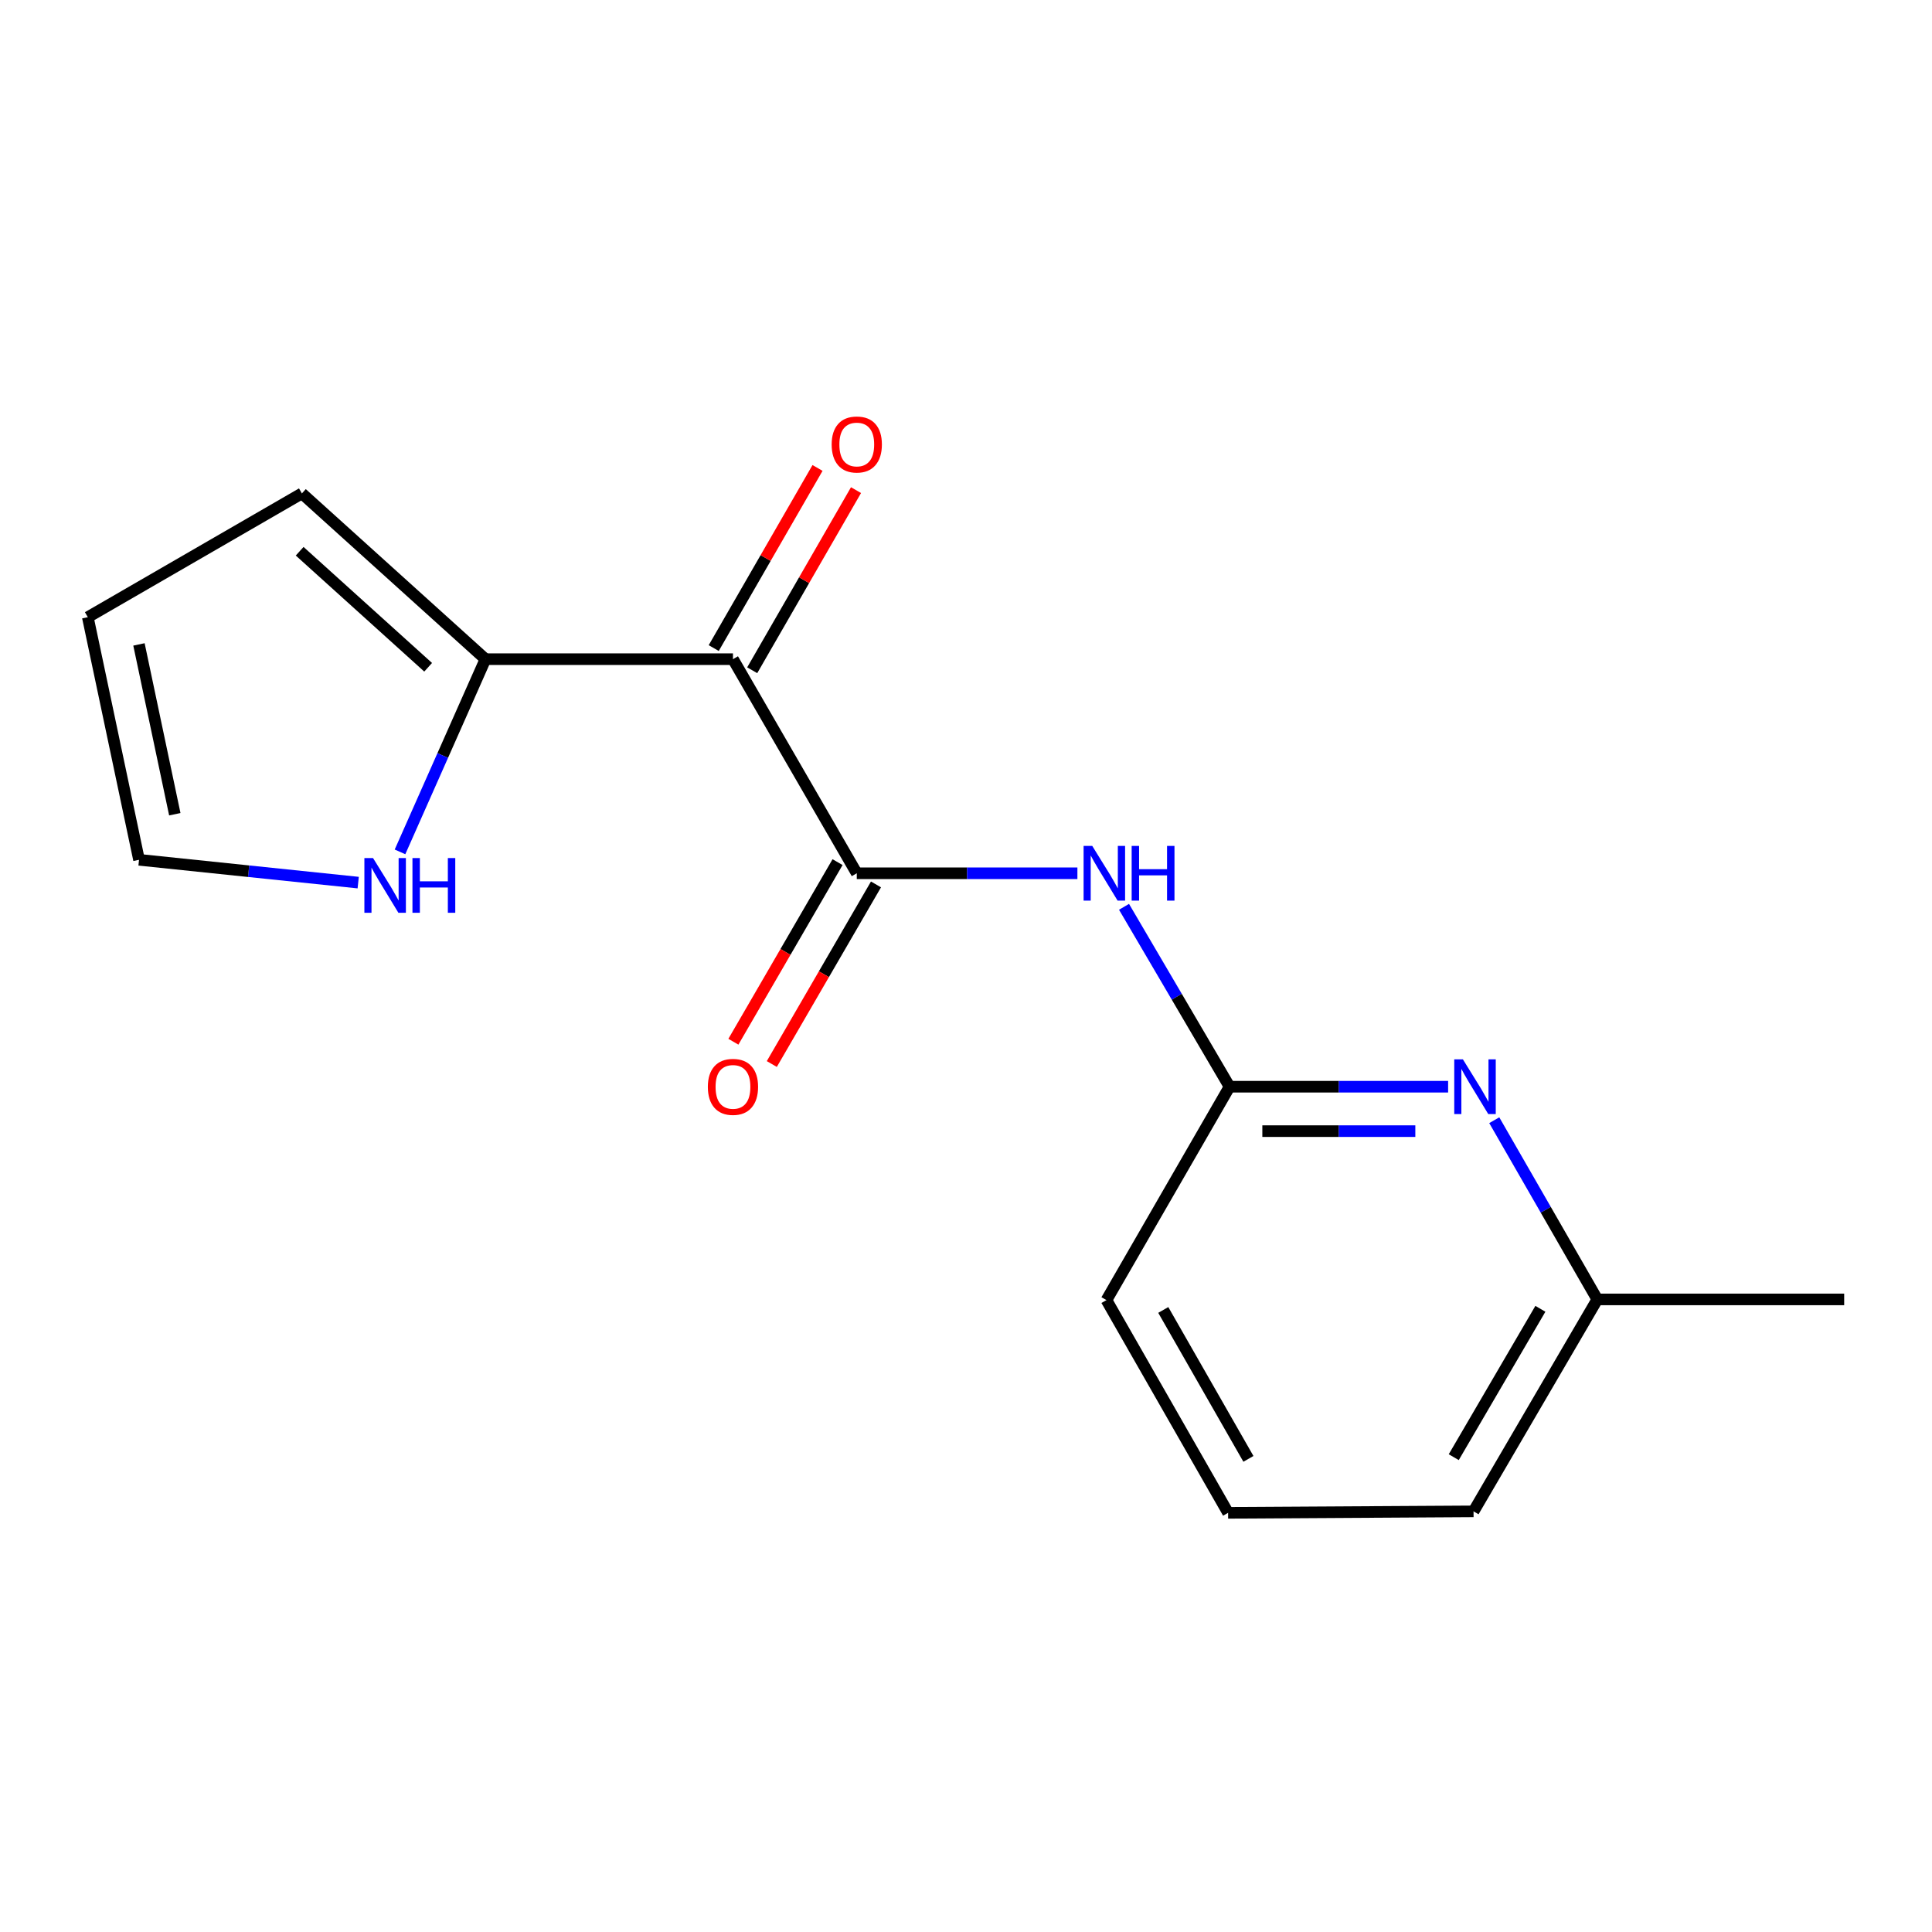 <?xml version='1.0' encoding='iso-8859-1'?>
<svg version='1.1' baseProfile='full'
              xmlns='http://www.w3.org/2000/svg'
                      xmlns:rdkit='http://www.rdkit.org/xml'
                      xmlns:xlink='http://www.w3.org/1999/xlink'
                  xml:space='preserve'
width='1000px' height='1000px' viewBox='0 0 1000 1000'>
<!-- END OF HEADER -->
<rect style='opacity:1.0;fill:#FFFFFF;stroke:none' width='1000' height='1000' x='0' y='0'> </rect>
<path class='bond-0' d='M 379.383,341.186 L 443.466,452.006' style='fill:none;fill-rule:evenodd;stroke:#000000;stroke-width:6px;stroke-linecap:butt;stroke-linejoin:miter;stroke-opacity:1' />
<path class='bond-2' d='M 379.383,341.186 L 251.268,341.186' style='fill:none;fill-rule:evenodd;stroke:#000000;stroke-width:6px;stroke-linecap:butt;stroke-linejoin:miter;stroke-opacity:1' />
<path class='bond-6' d='M 389.343,346.926 L 416.208,300.309' style='fill:none;fill-rule:evenodd;stroke:#000000;stroke-width:6px;stroke-linecap:butt;stroke-linejoin:miter;stroke-opacity:1' />
<path class='bond-6' d='M 416.208,300.309 L 443.072,253.692' style='fill:none;fill-rule:evenodd;stroke:#FF0000;stroke-width:6px;stroke-linecap:butt;stroke-linejoin:miter;stroke-opacity:1' />
<path class='bond-6' d='M 369.423,335.446 L 396.287,288.829' style='fill:none;fill-rule:evenodd;stroke:#000000;stroke-width:6px;stroke-linecap:butt;stroke-linejoin:miter;stroke-opacity:1' />
<path class='bond-6' d='M 396.287,288.829 L 423.151,242.212' style='fill:none;fill-rule:evenodd;stroke:#FF0000;stroke-width:6px;stroke-linecap:butt;stroke-linejoin:miter;stroke-opacity:1' />
<path class='bond-1' d='M 443.466,452.006 L 500.564,452.006' style='fill:none;fill-rule:evenodd;stroke:#000000;stroke-width:6px;stroke-linecap:butt;stroke-linejoin:miter;stroke-opacity:1' />
<path class='bond-1' d='M 500.564,452.006 L 557.663,452.006' style='fill:none;fill-rule:evenodd;stroke:#0000FF;stroke-width:6px;stroke-linecap:butt;stroke-linejoin:miter;stroke-opacity:1' />
<path class='bond-7' d='M 433.522,446.238 L 406.56,492.719' style='fill:none;fill-rule:evenodd;stroke:#000000;stroke-width:6px;stroke-linecap:butt;stroke-linejoin:miter;stroke-opacity:1' />
<path class='bond-7' d='M 406.56,492.719 L 379.598,539.2' style='fill:none;fill-rule:evenodd;stroke:#FF0000;stroke-width:6px;stroke-linecap:butt;stroke-linejoin:miter;stroke-opacity:1' />
<path class='bond-7' d='M 453.41,457.774 L 426.448,504.255' style='fill:none;fill-rule:evenodd;stroke:#000000;stroke-width:6px;stroke-linecap:butt;stroke-linejoin:miter;stroke-opacity:1' />
<path class='bond-7' d='M 426.448,504.255 L 399.486,550.736' style='fill:none;fill-rule:evenodd;stroke:#FF0000;stroke-width:6px;stroke-linecap:butt;stroke-linejoin:miter;stroke-opacity:1' />
<path class='bond-3' d='M 581.792,469.368 L 609.105,515.925' style='fill:none;fill-rule:evenodd;stroke:#0000FF;stroke-width:6px;stroke-linecap:butt;stroke-linejoin:miter;stroke-opacity:1' />
<path class='bond-3' d='M 609.105,515.925 L 636.417,562.481' style='fill:none;fill-rule:evenodd;stroke:#000000;stroke-width:6px;stroke-linecap:butt;stroke-linejoin:miter;stroke-opacity:1' />
<path class='bond-5' d='M 251.268,341.186 L 229.156,391.057' style='fill:none;fill-rule:evenodd;stroke:#000000;stroke-width:6px;stroke-linecap:butt;stroke-linejoin:miter;stroke-opacity:1' />
<path class='bond-5' d='M 229.156,391.057 L 207.044,440.928' style='fill:none;fill-rule:evenodd;stroke:#0000FF;stroke-width:6px;stroke-linecap:butt;stroke-linejoin:miter;stroke-opacity:1' />
<path class='bond-8' d='M 251.268,341.186 L 156.262,255.389' style='fill:none;fill-rule:evenodd;stroke:#000000;stroke-width:6px;stroke-linecap:butt;stroke-linejoin:miter;stroke-opacity:1' />
<path class='bond-8' d='M 221.608,345.38 L 155.103,285.322' style='fill:none;fill-rule:evenodd;stroke:#000000;stroke-width:6px;stroke-linecap:butt;stroke-linejoin:miter;stroke-opacity:1' />
<path class='bond-4' d='M 636.417,562.481 L 692.98,562.481' style='fill:none;fill-rule:evenodd;stroke:#000000;stroke-width:6px;stroke-linecap:butt;stroke-linejoin:miter;stroke-opacity:1' />
<path class='bond-4' d='M 692.98,562.481 L 749.543,562.481' style='fill:none;fill-rule:evenodd;stroke:#0000FF;stroke-width:6px;stroke-linecap:butt;stroke-linejoin:miter;stroke-opacity:1' />
<path class='bond-4' d='M 653.386,585.473 L 692.98,585.473' style='fill:none;fill-rule:evenodd;stroke:#000000;stroke-width:6px;stroke-linecap:butt;stroke-linejoin:miter;stroke-opacity:1' />
<path class='bond-4' d='M 692.98,585.473 L 732.574,585.473' style='fill:none;fill-rule:evenodd;stroke:#0000FF;stroke-width:6px;stroke-linecap:butt;stroke-linejoin:miter;stroke-opacity:1' />
<path class='bond-12' d='M 636.417,562.481 L 572.705,672.931' style='fill:none;fill-rule:evenodd;stroke:#000000;stroke-width:6px;stroke-linecap:butt;stroke-linejoin:miter;stroke-opacity:1' />
<path class='bond-11' d='M 773.427,579.816 L 800.095,626.194' style='fill:none;fill-rule:evenodd;stroke:#0000FF;stroke-width:6px;stroke-linecap:butt;stroke-linejoin:miter;stroke-opacity:1' />
<path class='bond-11' d='M 800.095,626.194 L 826.763,672.573' style='fill:none;fill-rule:evenodd;stroke:#000000;stroke-width:6px;stroke-linecap:butt;stroke-linejoin:miter;stroke-opacity:1' />
<path class='bond-9' d='M 185.404,456.839 L 128.681,450.936' style='fill:none;fill-rule:evenodd;stroke:#0000FF;stroke-width:6px;stroke-linecap:butt;stroke-linejoin:miter;stroke-opacity:1' />
<path class='bond-9' d='M 128.681,450.936 L 71.959,445.032' style='fill:none;fill-rule:evenodd;stroke:#000000;stroke-width:6px;stroke-linecap:butt;stroke-linejoin:miter;stroke-opacity:1' />
<path class='bond-10' d='M 156.262,255.389 L 45.455,319.459' style='fill:none;fill-rule:evenodd;stroke:#000000;stroke-width:6px;stroke-linecap:butt;stroke-linejoin:miter;stroke-opacity:1' />
<path class='bond-16' d='M 71.959,445.032 L 45.455,319.459' style='fill:none;fill-rule:evenodd;stroke:#000000;stroke-width:6px;stroke-linecap:butt;stroke-linejoin:miter;stroke-opacity:1' />
<path class='bond-16' d='M 90.479,421.448 L 71.926,333.547' style='fill:none;fill-rule:evenodd;stroke:#000000;stroke-width:6px;stroke-linecap:butt;stroke-linejoin:miter;stroke-opacity:1' />
<path class='bond-15' d='M 826.763,672.573 L 954.545,672.573' style='fill:none;fill-rule:evenodd;stroke:#000000;stroke-width:6px;stroke-linecap:butt;stroke-linejoin:miter;stroke-opacity:1' />
<path class='bond-17' d='M 826.763,672.573 L 762.705,782.281' style='fill:none;fill-rule:evenodd;stroke:#000000;stroke-width:6px;stroke-linecap:butt;stroke-linejoin:miter;stroke-opacity:1' />
<path class='bond-17' d='M 797.299,677.436 L 752.459,754.232' style='fill:none;fill-rule:evenodd;stroke:#000000;stroke-width:6px;stroke-linecap:butt;stroke-linejoin:miter;stroke-opacity:1' />
<path class='bond-13' d='M 572.705,672.931 L 635.664,783.035' style='fill:none;fill-rule:evenodd;stroke:#000000;stroke-width:6px;stroke-linecap:butt;stroke-linejoin:miter;stroke-opacity:1' />
<path class='bond-13' d='M 602.108,678.033 L 646.179,755.107' style='fill:none;fill-rule:evenodd;stroke:#000000;stroke-width:6px;stroke-linecap:butt;stroke-linejoin:miter;stroke-opacity:1' />
<path class='bond-14' d='M 635.664,783.035 L 762.705,782.281' style='fill:none;fill-rule:evenodd;stroke:#000000;stroke-width:6px;stroke-linecap:butt;stroke-linejoin:miter;stroke-opacity:1' />
<path  class='atom-2' d='M 565.346 437.846
L 574.626 452.846
Q 575.546 454.326, 577.026 457.006
Q 578.506 459.686, 578.586 459.846
L 578.586 437.846
L 582.346 437.846
L 582.346 466.166
L 578.466 466.166
L 568.506 449.766
Q 567.346 447.846, 566.106 445.646
Q 564.906 443.446, 564.546 442.766
L 564.546 466.166
L 560.866 466.166
L 560.866 437.846
L 565.346 437.846
' fill='#0000FF'/>
<path  class='atom-2' d='M 585.746 437.846
L 589.586 437.846
L 589.586 449.886
L 604.066 449.886
L 604.066 437.846
L 607.906 437.846
L 607.906 466.166
L 604.066 466.166
L 604.066 453.086
L 589.586 453.086
L 589.586 466.166
L 585.746 466.166
L 585.746 437.846
' fill='#0000FF'/>
<path  class='atom-5' d='M 757.199 548.321
L 766.479 563.321
Q 767.399 564.801, 768.879 567.481
Q 770.359 570.161, 770.439 570.321
L 770.439 548.321
L 774.199 548.321
L 774.199 576.641
L 770.319 576.641
L 760.359 560.241
Q 759.199 558.321, 757.959 556.121
Q 756.759 553.921, 756.399 553.241
L 756.399 576.641
L 752.719 576.641
L 752.719 548.321
L 757.199 548.321
' fill='#0000FF'/>
<path  class='atom-6' d='M 193.086 444.13
L 202.366 459.13
Q 203.286 460.61, 204.766 463.29
Q 206.246 465.97, 206.326 466.13
L 206.326 444.13
L 210.086 444.13
L 210.086 472.45
L 206.206 472.45
L 196.246 456.05
Q 195.086 454.13, 193.846 451.93
Q 192.646 449.73, 192.286 449.05
L 192.286 472.45
L 188.606 472.45
L 188.606 444.13
L 193.086 444.13
' fill='#0000FF'/>
<path  class='atom-6' d='M 213.486 444.13
L 217.326 444.13
L 217.326 456.17
L 231.806 456.17
L 231.806 444.13
L 235.646 444.13
L 235.646 472.45
L 231.806 472.45
L 231.806 459.37
L 217.326 459.37
L 217.326 472.45
L 213.486 472.45
L 213.486 444.13
' fill='#0000FF'/>
<path  class='atom-7' d='M 430.466 230.063
Q 430.466 223.263, 433.826 219.463
Q 437.186 215.663, 443.466 215.663
Q 449.746 215.663, 453.106 219.463
Q 456.466 223.263, 456.466 230.063
Q 456.466 236.943, 453.066 240.863
Q 449.666 244.743, 443.466 244.743
Q 437.226 244.743, 433.826 240.863
Q 430.466 236.983, 430.466 230.063
M 443.466 241.543
Q 447.786 241.543, 450.106 238.663
Q 452.466 235.743, 452.466 230.063
Q 452.466 224.503, 450.106 221.703
Q 447.786 218.863, 443.466 218.863
Q 439.146 218.863, 436.786 221.663
Q 434.466 224.463, 434.466 230.063
Q 434.466 235.783, 436.786 238.663
Q 439.146 241.543, 443.466 241.543
' fill='#FF0000'/>
<path  class='atom-8' d='M 366.383 562.561
Q 366.383 555.761, 369.743 551.961
Q 373.103 548.161, 379.383 548.161
Q 385.663 548.161, 389.023 551.961
Q 392.383 555.761, 392.383 562.561
Q 392.383 569.441, 388.983 573.361
Q 385.583 577.241, 379.383 577.241
Q 373.143 577.241, 369.743 573.361
Q 366.383 569.481, 366.383 562.561
M 379.383 574.041
Q 383.703 574.041, 386.023 571.161
Q 388.383 568.241, 388.383 562.561
Q 388.383 557.001, 386.023 554.201
Q 383.703 551.361, 379.383 551.361
Q 375.063 551.361, 372.703 554.161
Q 370.383 556.961, 370.383 562.561
Q 370.383 568.281, 372.703 571.161
Q 375.063 574.041, 379.383 574.041
' fill='#FF0000'/>
</svg>
